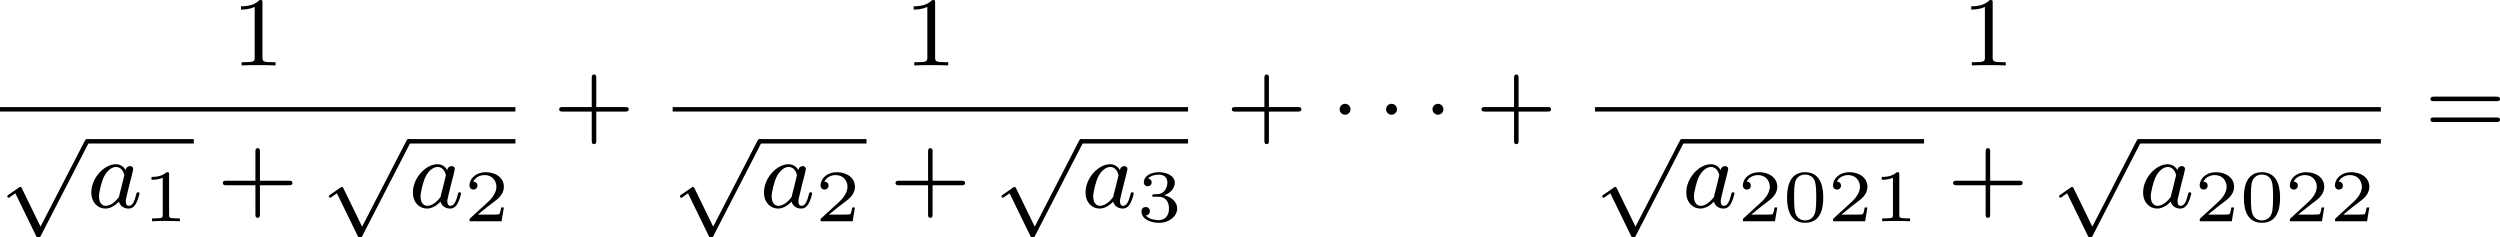 <?xml version='1.0' encoding='UTF-8'?>
<!-- This file was generated by dvisvgm 2.13.3 -->
<svg version='1.1' xmlns='http://www.w3.org/2000/svg' xmlns:xlink='http://www.w3.org/1999/xlink' width='405.139pt' height='38.479pt' viewBox='308.381 574.787 405.139 38.479'>
<defs>
<path id='g2-48' d='M3.288-1.907C3.288-2.343 3.288-3.975 1.823-3.975S.359-2.343 .359-1.907C.359-1.476 .359 .126 1.823 .126S3.288-1.476 3.288-1.907ZM1.823-.066C1.572-.066 1.166-.185 1.022-.681C.927-1.028 .927-1.614 .927-1.985C.927-2.385 .927-2.845 1.01-3.168C1.16-3.706 1.614-3.784 1.823-3.784C2.098-3.784 2.493-3.652 2.624-3.198C2.714-2.881 2.72-2.445 2.72-1.985C2.72-1.602 2.72-.998 2.618-.664C2.451-.143 2.02-.066 1.823-.066Z'/>
<path id='g2-49' d='M2.146-3.796C2.146-3.975 2.122-3.975 1.943-3.975C1.548-3.593 .938-3.593 .723-3.593V-3.359C.879-3.359 1.273-3.359 1.632-3.527V-.508C1.632-.311 1.632-.233 1.016-.233H.759V0C1.088-.024 1.554-.024 1.889-.024S2.69-.024 3.019 0V-.233H2.762C2.146-.233 2.146-.311 2.146-.508V-3.796Z'/>
<path id='g2-50' d='M3.216-1.118H2.995C2.983-1.034 2.923-.64 2.833-.574C2.792-.538 2.307-.538 2.224-.538H1.106L1.871-1.16C2.074-1.321 2.606-1.704 2.792-1.883C2.971-2.062 3.216-2.367 3.216-2.792C3.216-3.539 2.54-3.975 1.739-3.975C.968-3.975 .43-3.467 .43-2.905C.43-2.6 .687-2.564 .753-2.564C.903-2.564 1.076-2.672 1.076-2.887C1.076-3.019 .998-3.21 .735-3.21C.873-3.515 1.237-3.742 1.65-3.742C2.277-3.742 2.612-3.276 2.612-2.792C2.612-2.367 2.331-1.931 1.913-1.548L.496-.251C.436-.191 .43-.185 .43 0H3.031L3.216-1.118Z'/>
<path id='g2-51' d='M1.757-1.985C2.266-1.985 2.606-1.644 2.606-1.034C2.606-.377 2.212-.09 1.775-.09C1.614-.09 .998-.126 .729-.472C.962-.496 1.058-.652 1.058-.813C1.058-1.016 .915-1.154 .717-1.154C.556-1.154 .377-1.052 .377-.801C.377-.209 1.034 .126 1.793 .126C2.678 .126 3.27-.442 3.27-1.034C3.27-1.47 2.935-1.931 2.224-2.11C2.696-2.266 3.078-2.648 3.078-3.138C3.078-3.616 2.517-3.975 1.799-3.975C1.1-3.975 .568-3.652 .568-3.162C.568-2.905 .765-2.833 .885-2.833C1.04-2.833 1.201-2.941 1.201-3.15C1.201-3.335 1.07-3.443 .909-3.467C1.19-3.778 1.733-3.778 1.787-3.778C2.092-3.778 2.475-3.634 2.475-3.138C2.475-2.809 2.289-2.236 1.692-2.2C1.584-2.194 1.423-2.182 1.369-2.182C1.309-2.176 1.243-2.17 1.243-2.08C1.243-1.985 1.309-1.985 1.411-1.985H1.757Z'/>
<path id='g0-1' d='M1.618-1.993C1.618-2.264 1.395-2.439 1.18-2.439C.925-2.439 .733-2.232 .733-2C.733-1.73 .956-1.554 1.172-1.554C1.427-1.554 1.618-1.761 1.618-1.993Z'/>
<path id='g0-112' d='M3.284 6.735L1.777 3.642C1.737 3.555 1.706 3.515 1.642 3.515C1.61 3.515 1.594 3.523 1.514 3.579L.701 4.144C.59 4.216 .59 4.256 .59 4.28C.59 4.328 .63 4.392 .701 4.392C.733 4.392 .749 4.392 .845 4.312C.948 4.248 1.108 4.129 1.243 4.033L2.917 7.468C2.989 7.611 3.021 7.611 3.1 7.611C3.236 7.611 3.26 7.572 3.324 7.444L7.173-.024C7.237-.135 7.237-.151 7.237-.183C7.237-.279 7.157-.367 7.054-.367S6.918-.303 6.862-.199L3.284 6.735Z'/>
<path id='g1-97' d='M3.124-3.037C3.053-3.172 2.821-3.515 2.335-3.515C1.387-3.515 .343-2.407 .343-1.227C.343-.399 .877 .08 1.49 .08C2 .08 2.439-.327 2.582-.486C2.726 .064 3.268 .08 3.363 .08C3.73 .08 3.913-.223 3.977-.359C4.136-.646 4.248-1.108 4.248-1.14C4.248-1.188 4.216-1.243 4.121-1.243S4.009-1.196 3.961-.996C3.85-.558 3.698-.143 3.387-.143C3.204-.143 3.132-.295 3.132-.518C3.132-.654 3.204-.925 3.252-1.124S3.419-1.801 3.451-1.945L3.61-2.55C3.65-2.742 3.738-3.076 3.738-3.116C3.738-3.3 3.587-3.363 3.483-3.363C3.363-3.363 3.164-3.284 3.124-3.037ZM2.582-.861C2.184-.311 1.769-.143 1.514-.143C1.148-.143 .964-.478 .964-.893C.964-1.267 1.18-2.12 1.355-2.471C1.586-2.957 1.977-3.292 2.343-3.292C2.861-3.292 3.013-2.71 3.013-2.614C3.013-2.582 2.813-1.801 2.766-1.594C2.662-1.219 2.662-1.203 2.582-.861Z'/>
<path id='g4-43' d='M3.475-1.809H5.818C5.93-1.809 6.105-1.809 6.105-1.993S5.93-2.176 5.818-2.176H3.475V-4.527C3.475-4.639 3.475-4.814 3.292-4.814S3.108-4.639 3.108-4.527V-2.176H.757C.646-2.176 .47-2.176 .47-1.993S.646-1.809 .757-1.809H3.108V.542C3.108 .654 3.108 .829 3.292 .829S3.475 .654 3.475 .542V-1.809Z'/>
<path id='g4-49' d='M2.503-5.077C2.503-5.292 2.487-5.3 2.271-5.3C1.945-4.981 1.522-4.79 .765-4.79V-4.527C.98-4.527 1.411-4.527 1.873-4.742V-.654C1.873-.359 1.849-.263 1.092-.263H.813V0C1.14-.024 1.825-.024 2.184-.024S3.236-.024 3.563 0V-.263H3.284C2.527-.263 2.503-.359 2.503-.654V-5.077Z'/>
<path id='g4-61' d='M5.826-2.654C5.946-2.654 6.105-2.654 6.105-2.837S5.914-3.021 5.794-3.021H.781C.662-3.021 .47-3.021 .47-2.837S.63-2.654 .749-2.654H5.826ZM5.794-.964C5.914-.964 6.105-.964 6.105-1.148S5.946-1.331 5.826-1.331H.749C.63-1.331 .47-1.331 .47-1.148S.662-.964 .781-.964H5.794Z'/>
</defs>
<g id='page2' transform='matrix(2 0 0 2 0 0)'>
<use x='172.954' y='292.694' xlink:href='#g4-49'/>
<rect x='154.19' y='296.072' height='.359' width='41.762'/>
<use x='154.19' y='299.022' xlink:href='#g0-112'/>
<rect x='161.247' y='298.663' height='.359' width='8.649'/>
<use x='161.247' y='304.214' xlink:href='#g1-97'/>
<use x='165.745' y='305.321' xlink:href='#g2-49'/>
<use x='171.778' y='304.214' xlink:href='#g4-43'/>
<use x='180.247' y='299.022' xlink:href='#g0-112'/>
<rect x='187.304' y='298.663' height='.359' width='8.649'/>
<use x='187.304' y='304.214' xlink:href='#g1-97'/>
<use x='191.802' y='305.321' xlink:href='#g2-50'/>
<use x='199.03' y='298.244' xlink:href='#g4-43'/>
<use x='227.458' y='292.694' xlink:href='#g4-49'/>
<rect x='208.694' y='296.072' height='.359' width='41.762'/>
<use x='208.694' y='299.022' xlink:href='#g0-112'/>
<rect x='215.751' y='298.663' height='.359' width='8.649'/>
<use x='215.751' y='304.214' xlink:href='#g1-97'/>
<use x='220.249' y='305.321' xlink:href='#g2-50'/>
<use x='226.282' y='304.214' xlink:href='#g4-43'/>
<use x='234.75' y='299.022' xlink:href='#g0-112'/>
<rect x='241.807' y='298.663' height='.359' width='8.649'/>
<use x='241.807' y='304.214' xlink:href='#g1-97'/>
<use x='246.305' y='305.321' xlink:href='#g2-51'/>
<use x='253.533' y='298.244' xlink:href='#g4-43'/>
<use x='262.002' y='298.244' xlink:href='#g0-1'/>
<use x='265.766' y='298.244' xlink:href='#g0-1'/>
<use x='269.529' y='298.244' xlink:href='#g0-1'/>
<use x='273.763' y='298.244' xlink:href='#g4-43'/>
<use x='313.15' y='292.694' xlink:href='#g4-49'/>
<rect x='283.427' y='296.072' height='.359' width='63.68'/>
<use x='283.427' y='299.022' xlink:href='#g0-112'/>
<rect x='290.484' y='298.663' height='.359' width='19.608'/>
<use x='290.484' y='304.214' xlink:href='#g1-97'/>
<use x='294.982' y='305.321' xlink:href='#g2-50'/>
<use x='298.635' y='305.321' xlink:href='#g2-48'/>
<use x='302.288' y='305.321' xlink:href='#g2-50'/>
<use x='305.941' y='305.321' xlink:href='#g2-49'/>
<use x='311.974' y='304.214' xlink:href='#g4-43'/>
<use x='320.442' y='299.022' xlink:href='#g0-112'/>
<rect x='327.499' y='298.663' height='.359' width='19.608'/>
<use x='327.499' y='304.214' xlink:href='#g1-97'/>
<use x='331.997' y='305.321' xlink:href='#g2-50'/>
<use x='335.65' y='305.321' xlink:href='#g2-48'/>
<use x='339.303' y='305.321' xlink:href='#g2-50'/>
<use x='342.956' y='305.321' xlink:href='#g2-50'/>
<use x='350.655' y='298.244' xlink:href='#g4-61'/>
</g>
</svg>